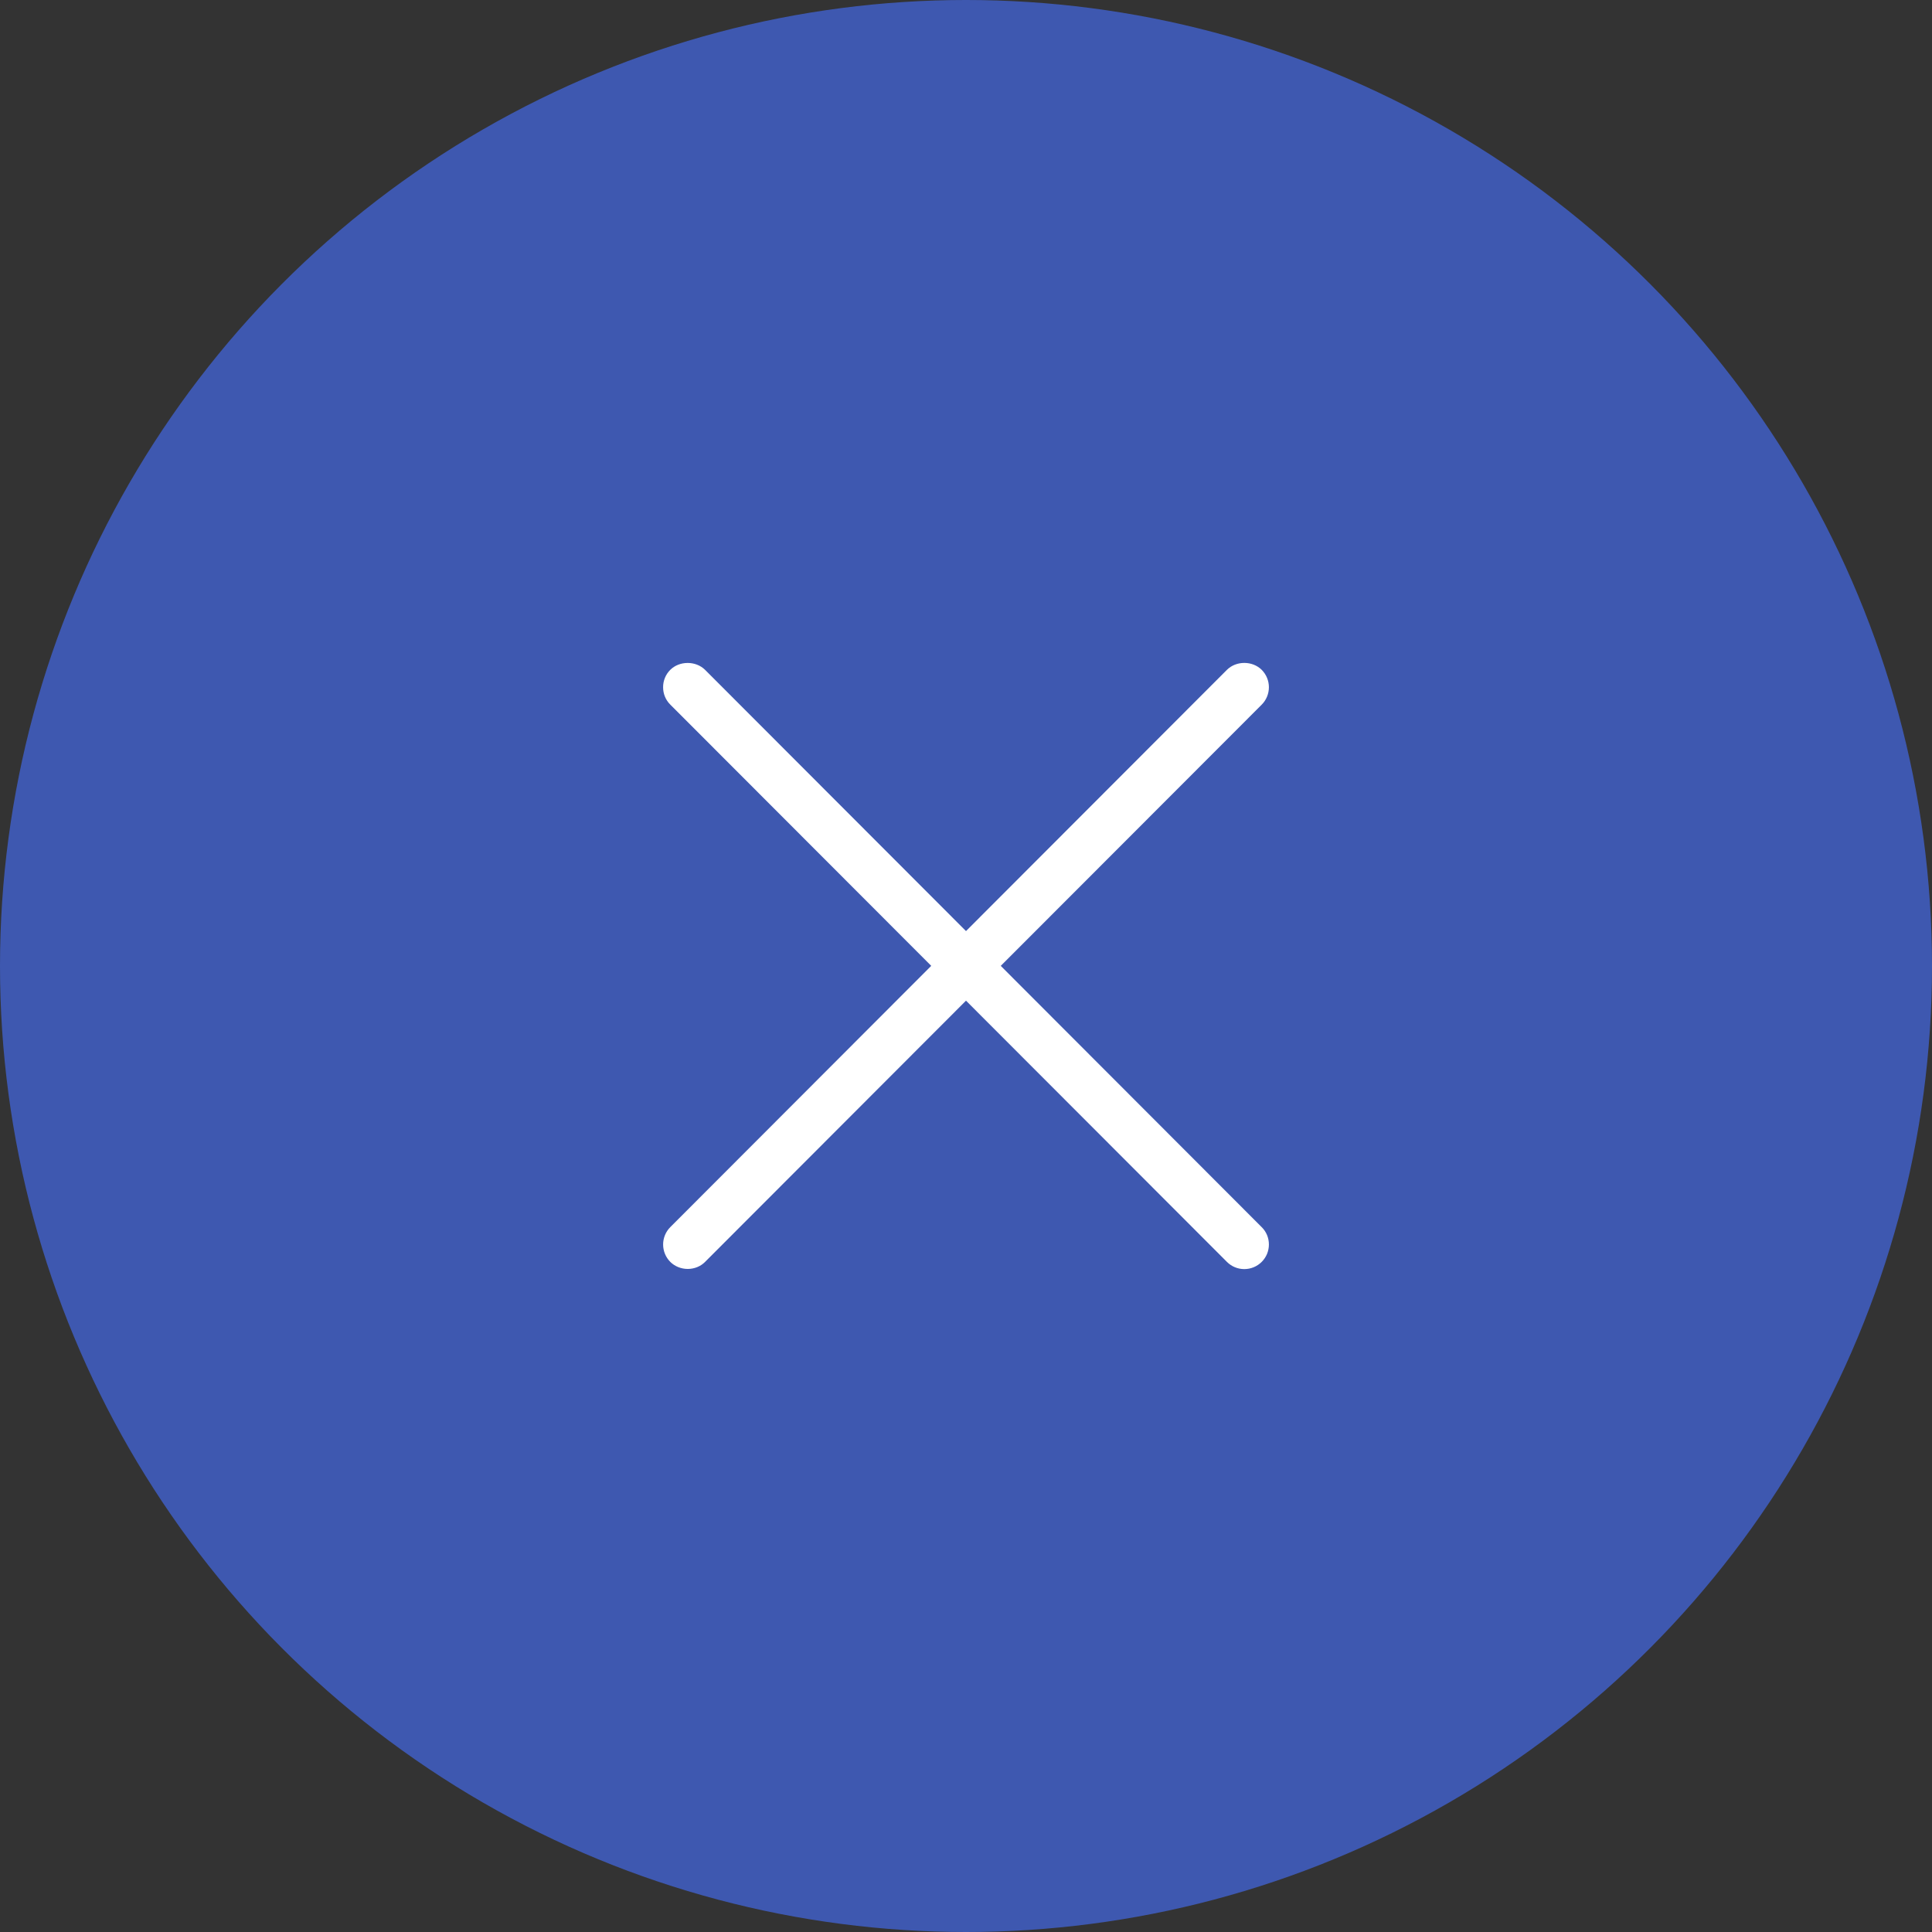 <?xml version="1.0" encoding="UTF-8"?> <svg xmlns="http://www.w3.org/2000/svg" width="100" height="100" viewBox="0 0 100 100" fill="none"><rect x="0" y="0" width="100" height="100" fill="#333333" stroke="none"/><circle cx="50" cy="50" r="50" fill="#3E58B0"></circle><path d="M51.799 49.993L65.306 36.472C65.544 36.233 65.678 35.909 65.678 35.571C65.678 35.233 65.543 34.909 65.305 34.67C64.827 34.195 63.986 34.192 63.504 34.672L50 48.193L36.492 34.669C36.012 34.195 35.17 34.197 34.693 34.671C34.574 34.789 34.48 34.93 34.417 35.084C34.353 35.239 34.321 35.405 34.322 35.572C34.322 35.913 34.454 36.232 34.693 36.469L48.2 49.992L34.694 63.516C34.456 63.755 34.322 64.08 34.323 64.418C34.324 64.756 34.458 65.08 34.698 65.319C34.929 65.548 35.257 65.68 35.595 65.68H35.602C35.942 65.679 36.27 65.546 36.496 65.314L50 51.794L63.508 65.318C63.747 65.556 64.066 65.688 64.405 65.688C64.572 65.688 64.738 65.655 64.892 65.591C65.047 65.527 65.187 65.433 65.305 65.315C65.424 65.197 65.517 65.056 65.582 64.902C65.645 64.747 65.678 64.582 65.678 64.414C65.678 64.075 65.546 63.754 65.306 63.518L51.799 49.993Z" fill="white"></path></svg> 